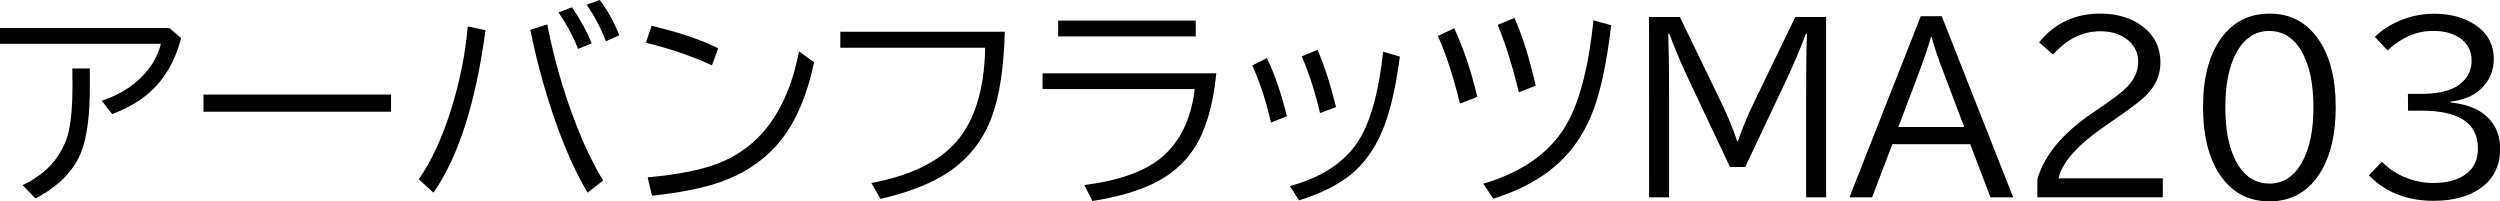 <?xml version="1.0" encoding="UTF-8" standalone="no"?> <svg xmlns:inkscape="http://www.inkscape.org/namespaces/inkscape" xmlns:sodipodi="http://sodipodi.sourceforge.net/DTD/sodipodi-0.dtd" xmlns="http://www.w3.org/2000/svg" xmlns:svg="http://www.w3.org/2000/svg" width="35.669mm" height="2.873mm" viewBox="0 0 35.669 2.873" version="1.1" id="svg5"><defs id="defs2"></defs><g inkscape:label="Layer 1" inkscape:groupmode="layer" id="layer1" transform="translate(-31.629,-19.297)"><g id="text117" style="font-size:3.175px;font-family:'BIZ UDPGothic';-inkscape-font-specification:'BIZ UDPGothic, Normal';stroke-width:0.265"><path d="m 31.629,19.697 h 2.417 l 0.167,0.143 q -0.133,0.518 -0.491,0.811 -0.197,0.161 -0.493,0.274 l -0.149,-0.191 q 0.442,-0.144 0.685,-0.474 0.112,-0.153 0.16,-0.338 h -2.296 z m 1.032,0.577 h 0.25 v 0.26 q 0,0.609 -0.119,0.921 -0.16,0.414 -0.657,0.673 l -0.184,-0.189 q 0.341,-0.164 0.507,-0.42 0.113,-0.172 0.152,-0.35 0.053,-0.243 0.053,-0.634 z" id="path343"></path><path d="m 34.532,20.646 h 2.676 v 0.245 h -2.676 z" id="path345"></path><path d="m 37.604,21.855 q 0.268,-0.384 0.457,-0.983 0.189,-0.597 0.242,-1.198 l 0.253,0.054 q -0.208,1.552 -0.743,2.318 z m 2.409,0.191 Q 39.803,21.697 39.613,21.193 39.353,20.498 39.195,19.722 l 0.242,-0.076 q 0.146,0.75 0.423,1.456 0.172,0.436 0.374,0.77 z M 39.877,19.995 Q 39.775,19.733 39.598,19.474 l 0.191,-0.073 q 0.174,0.248 0.282,0.515 z m 0.397,-0.11 q -0.116,-0.296 -0.276,-0.521 l 0.188,-0.067 q 0.164,0.215 0.279,0.504 z" id="path347"></path><path d="m 41.787,20.229 q -0.443,-0.202 -0.943,-0.322 l 0.082,-0.242 q 0.597,0.143 0.95,0.321 z m -0.918,1.598 q 0.626,-0.056 0.986,-0.191 0.932,-0.349 1.174,-1.606 l 0.215,0.155 q -0.144,0.682 -0.45,1.082 -0.335,0.44 -0.915,0.637 -0.358,0.121 -0.947,0.186 z" id="path349"></path><path d="m 43.619,19.75 h 2.346 q -0.02,0.763 -0.183,1.208 -0.18,0.495 -0.615,0.791 -0.36,0.243 -0.975,0.386 L 44.061,21.908 q 0.839,-0.158 1.215,-0.592 0.392,-0.45 0.409,-1.338 h -2.067 z" id="path351"></path><path d="m 46.726,19.591 h 1.963 v 0.225 h -1.963 z m -0.222,0.752 h 2.479 q -0.068,0.681 -0.309,1.059 -0.214,0.335 -0.597,0.518 -0.346,0.164 -0.862,0.245 l -0.115,-0.228 q 0.757,-0.096 1.115,-0.405 0.384,-0.332 0.46,-0.964 h -2.172 z" id="path353"></path><path d="m 49.763,21.046 q -0.098,-0.439 -0.267,-0.815 l 0.209,-0.105 q 0.164,0.34 0.285,0.829 z m 0.699,-0.136 q -0.096,-0.423 -0.26,-0.809 l 0.225,-0.093 q 0.144,0.327 0.264,0.817 z m -0.429,1.042 q 0.741,-0.203 1.023,-0.722 0.222,-0.406 0.307,-1.195 l 0.239,0.07 q -0.079,0.583 -0.2,0.927 -0.172,0.495 -0.513,0.766 -0.274,0.217 -0.726,0.358 z" id="path355"></path><path d="m 52.459,20.776 q -0.141,-0.58 -0.315,-0.966 l 0.233,-0.11 q 0.202,0.437 0.329,0.978 z m 0.84,-0.163 q -0.132,-0.549 -0.301,-0.961 l 0.239,-0.099 q 0.163,0.363 0.304,0.966 z m -0.507,1.305 q 0.891,-0.264 1.223,-0.912 0.253,-0.488 0.349,-1.419 l 0.253,0.07 q -0.088,0.738 -0.237,1.164 -0.175,0.498 -0.527,0.815 -0.352,0.318 -0.918,0.496 z" id="path357"></path><path d="m 55.157,19.54 h 0.44 l 0.595,1.229 q 0.141,0.293 0.222,0.543 h 0.012 q 0.079,-0.246 0.223,-0.543 l 0.594,-1.229 h 0.44 v 2.572 H 57.398 v -1.409 q 0,-0.625 0.012,-0.924 h -0.015 q -0.13,0.346 -0.299,0.701 l -0.567,1.2 h -0.217 l -0.567,-1.2 q -0.174,-0.363 -0.299,-0.701 h -0.015 q 0.011,0.302 0.012,0.867 v 0.057 1.409 h -0.285 z" id="path359"></path><path d="m 59.034,19.528 h 0.299 l 1.019,2.584 h -0.324 l -0.288,-0.758 h -1.112 l -0.288,0.758 h -0.324 z m 0.62,1.581 -0.27,-0.712 q -0.147,-0.378 -0.194,-0.571 h -0.012 q -0.047,0.181 -0.194,0.571 l -0.27,0.712 z" id="path361"></path><path d="m 60.697,22.112 v -0.257 q 0.146,-0.513 0.794,-0.952 l 0.088,-0.06 q 0.287,-0.194 0.383,-0.29 0.174,-0.171 0.174,-0.372 0,-0.189 -0.143,-0.309 -0.152,-0.129 -0.398,-0.129 -0.38,0 -0.673,0.333 l -0.2,-0.174 q 0.329,-0.411 0.874,-0.411 0.302,0 0.521,0.129 0.336,0.197 0.336,0.572 0,0.267 -0.212,0.474 -0.102,0.099 -0.415,0.316 l -0.053,0.037 -0.11,0.076 q -0.586,0.402 -0.664,0.746 h 1.488 v 0.27 z" id="path363"></path><path d="m 64.01,19.491 q 0.448,0 0.704,0.377 0.24,0.353 0.24,0.958 0,0.558 -0.203,0.905 -0.256,0.439 -0.744,0.439 -0.459,0 -0.715,-0.394 -0.231,-0.355 -0.231,-0.95 0,-0.623 0.256,-0.981 0.254,-0.353 0.693,-0.353 z m -0.005,0.248 q -0.305,0 -0.474,0.321 -0.152,0.287 -0.152,0.769 0,0.445 0.13,0.724 0.171,0.363 0.499,0.363 0.299,0 0.468,-0.309 0.16,-0.288 0.16,-0.777 0,-0.515 -0.172,-0.806 -0.167,-0.285 -0.459,-0.285 z" id="path365"></path><path d="m 65.984,20.636 h 0.2 q 0.296,0 0.476,-0.095 0.04,-0.022 0.076,-0.051 0.157,-0.132 0.157,-0.327 0,-0.205 -0.164,-0.321 -0.15,-0.104 -0.386,-0.104 -0.353,0 -0.65,0.279 l -0.181,-0.194 q 0.124,-0.121 0.282,-0.198 0.267,-0.132 0.563,-0.132 0.304,0 0.526,0.122 0.326,0.18 0.326,0.522 0,0.26 -0.191,0.436 -0.147,0.138 -0.425,0.174 v 0.012 q 0.329,0.034 0.51,0.194 0.197,0.175 0.197,0.468 0,0.369 -0.291,0.569 -0.251,0.172 -0.66,0.172 -0.567,0 -0.921,-0.363 l 0.184,-0.195 q 0.101,0.105 0.225,0.172 0.24,0.132 0.512,0.132 0.305,0 0.479,-0.14 0.155,-0.126 0.155,-0.352 0,-0.54 -0.803,-0.54 h -0.194 z" id="path367"></path></g></g></svg> 